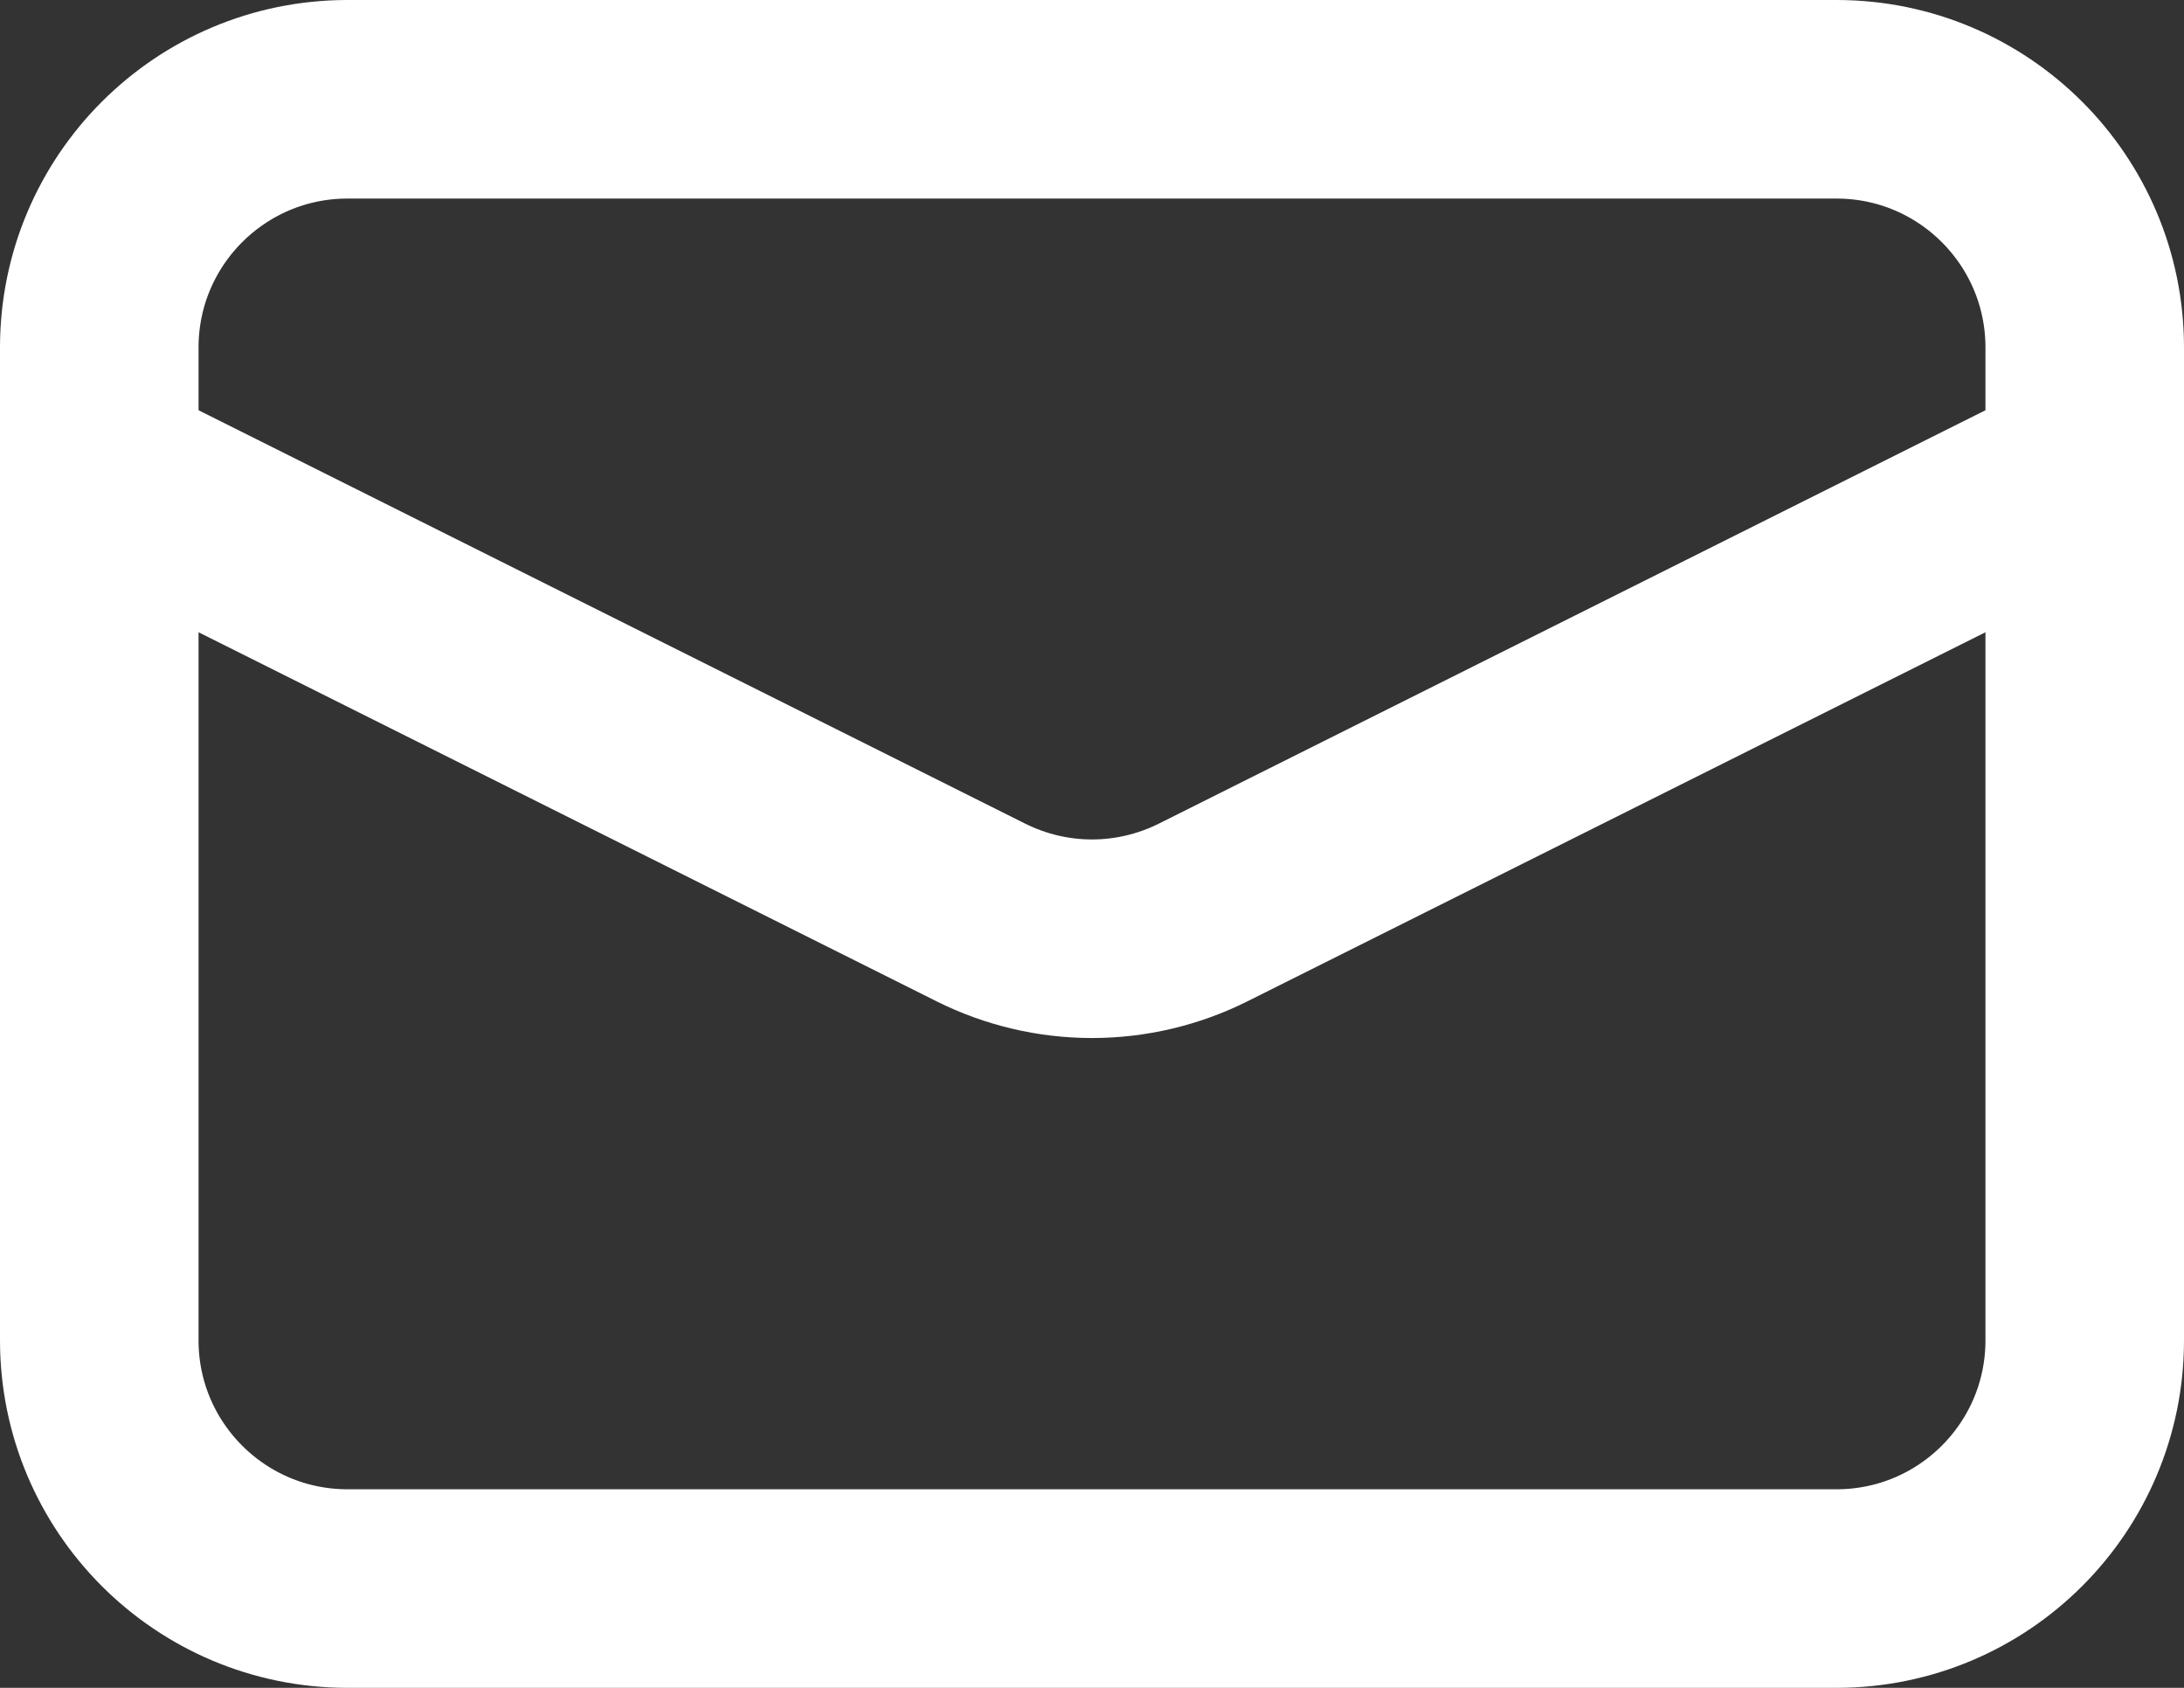 <svg width="44" height="34" viewBox="0 0 44 34" fill="none" xmlns="http://www.w3.org/2000/svg">
<rect x="0" y="0" width="44" height="34" fill="#333333" stroke="none"/>
<path d="M37 2H7C4.239 2 2 4.239 2 7V27C2 29.761 4.239 32 7 32H37C39.761 32 42 29.761 42 27V7C42 4.239 39.761 2 37 2Z" stroke="white" stroke-width="4"/>
<path d="M2 9.5L19.765 18.383C20.459 18.729 21.224 18.91 22 18.91C22.776 18.91 23.541 18.729 24.235 18.383L42 9.5" stroke="white" stroke-width="4"/>
</svg>
